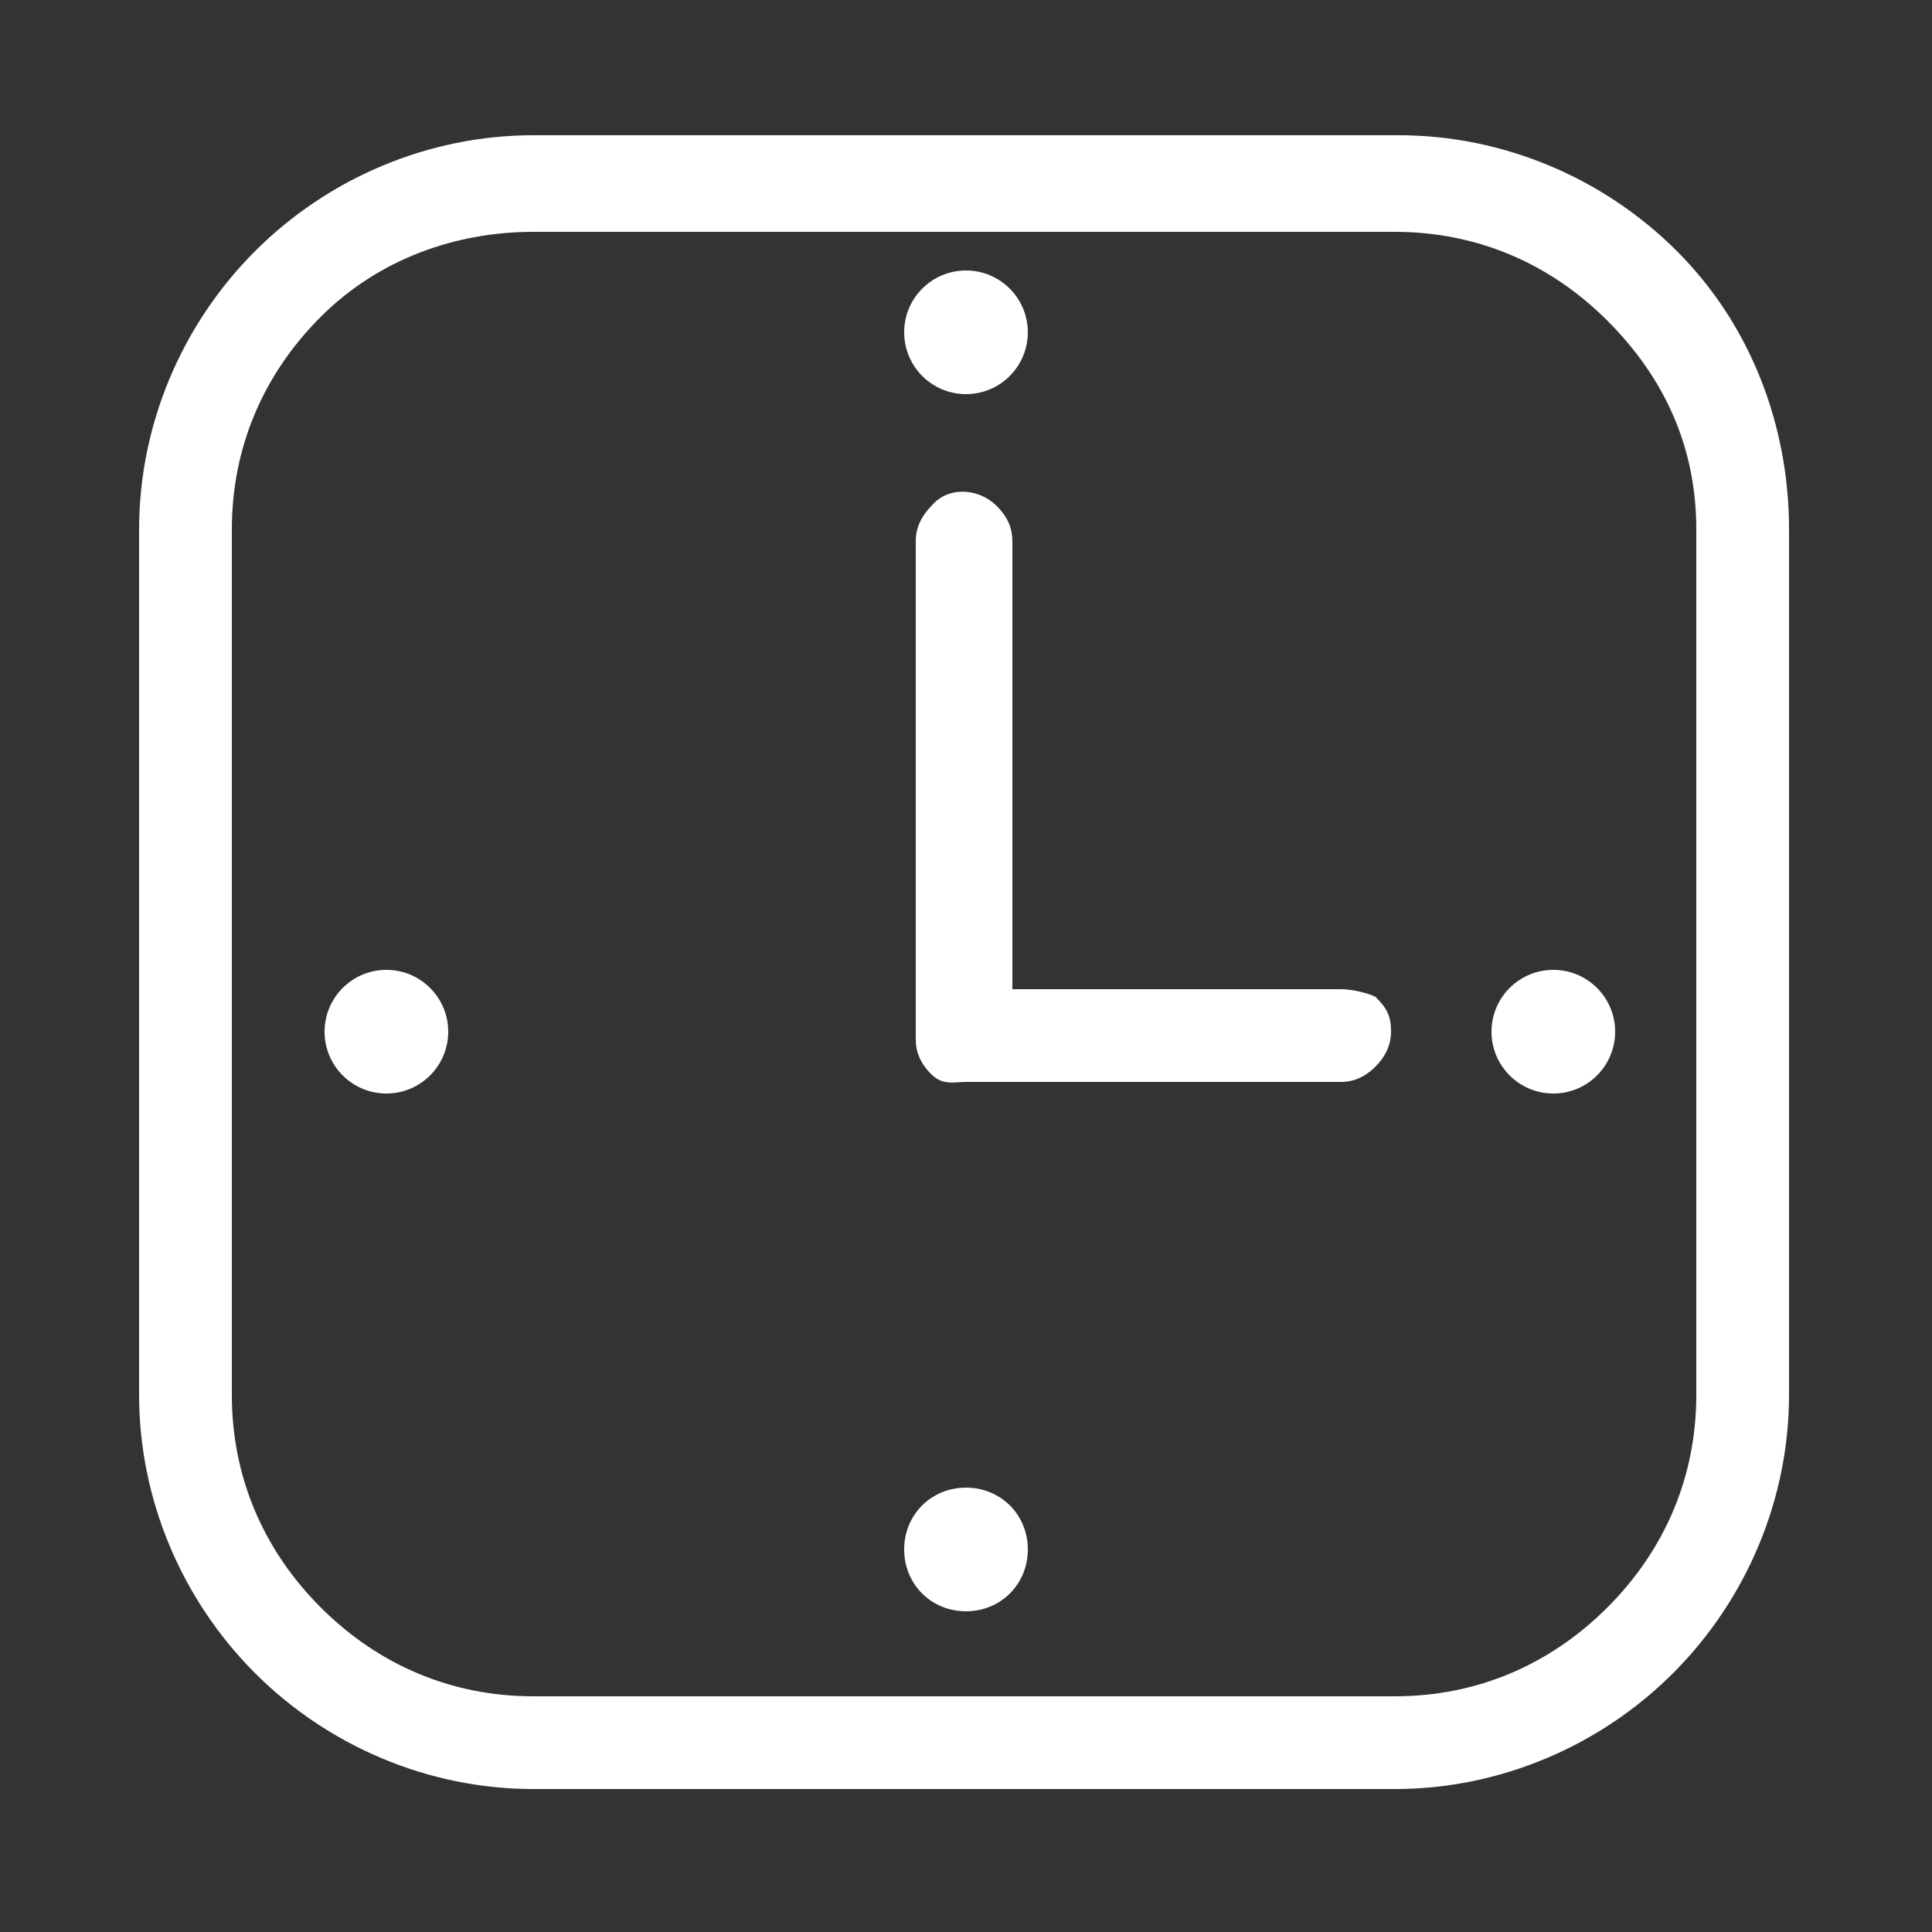 <?xml version="1.0" encoding="utf-8"?>
<!-- Generator: Adobe Illustrator 27.9.0, SVG Export Plug-In . SVG Version: 6.00 Build 0)  -->
<svg version="1.1" id="Layer_1" xmlns="http://www.w3.org/2000/svg" xmlns:xlink="http://www.w3.org/1999/xlink" x="0px" y="0px"
	 viewBox="0 0 50 50" style="enable-background:new 0 0 50 50;" xml:space="preserve">
<rect x="0" y="0" width="50" height="50" fill="#333333" stroke="none"/>
<style type="text/css">
	.st0{fill:#FFFFFF;}
</style>
<path class="st0" d="M34.7,25.6h-8.5V14c0-0.3-0.1-0.6-0.4-0.9c-0.5-0.5-1.3-0.5-1.7,0c-0.2,0.2-0.4,0.5-0.4,0.9v12.9
	c0,0.3,0.1,0.6,0.4,0.9S24.7,28,25,28h9.7c0.3,0,0.6-0.1,0.9-0.4c0.2-0.2,0.4-0.5,0.4-0.9s-0.1-0.6-0.4-0.9
	C35.4,25.7,35,25.6,34.7,25.6L34.7,25.6z"/>
<path class="st0" d="M43.4,6.5c-1.9-1.9-4.5-3-7.2-3H13.8c-2.7,0-5.3,1.1-7.2,3c-1.9,1.9-3,4.5-3,7.2v22.4c0,2.7,1.1,5.3,3,7.2
	c1.9,1.9,4.5,3,7.2,3h22.3c2.7,0,5.3-1.1,7.2-3s3-4.5,3-7.2V13.7C46.3,11,45.3,8.4,43.4,6.5L43.4,6.5z M43.9,13.7v22.4
	c0,2.1-0.8,4-2.3,5.5s-3.4,2.3-5.5,2.3H13.8c-2.1,0-4-0.8-5.5-2.3s-2.3-3.4-2.3-5.5V13.7c0-2.1,0.8-4,2.3-5.5S11.8,6,13.8,6h22.3
	c2.1,0,4,0.8,5.5,2.3S43.9,11.6,43.9,13.7L43.9,13.7z"/>
<circle class="st0" cx="25" cy="8.6" r="1.6"/>
<circle class="st0" cx="10" cy="26.7" r="1.6"/>
<path class="st0" d="M25,38.5c-0.9,0-1.6,0.7-1.6,1.6s0.7,1.6,1.6,1.6s1.6-0.7,1.6-1.6S25.9,38.5,25,38.5z"/>
<circle class="st0" cx="40.2" cy="26.7" r="1.6"/>
</svg>
